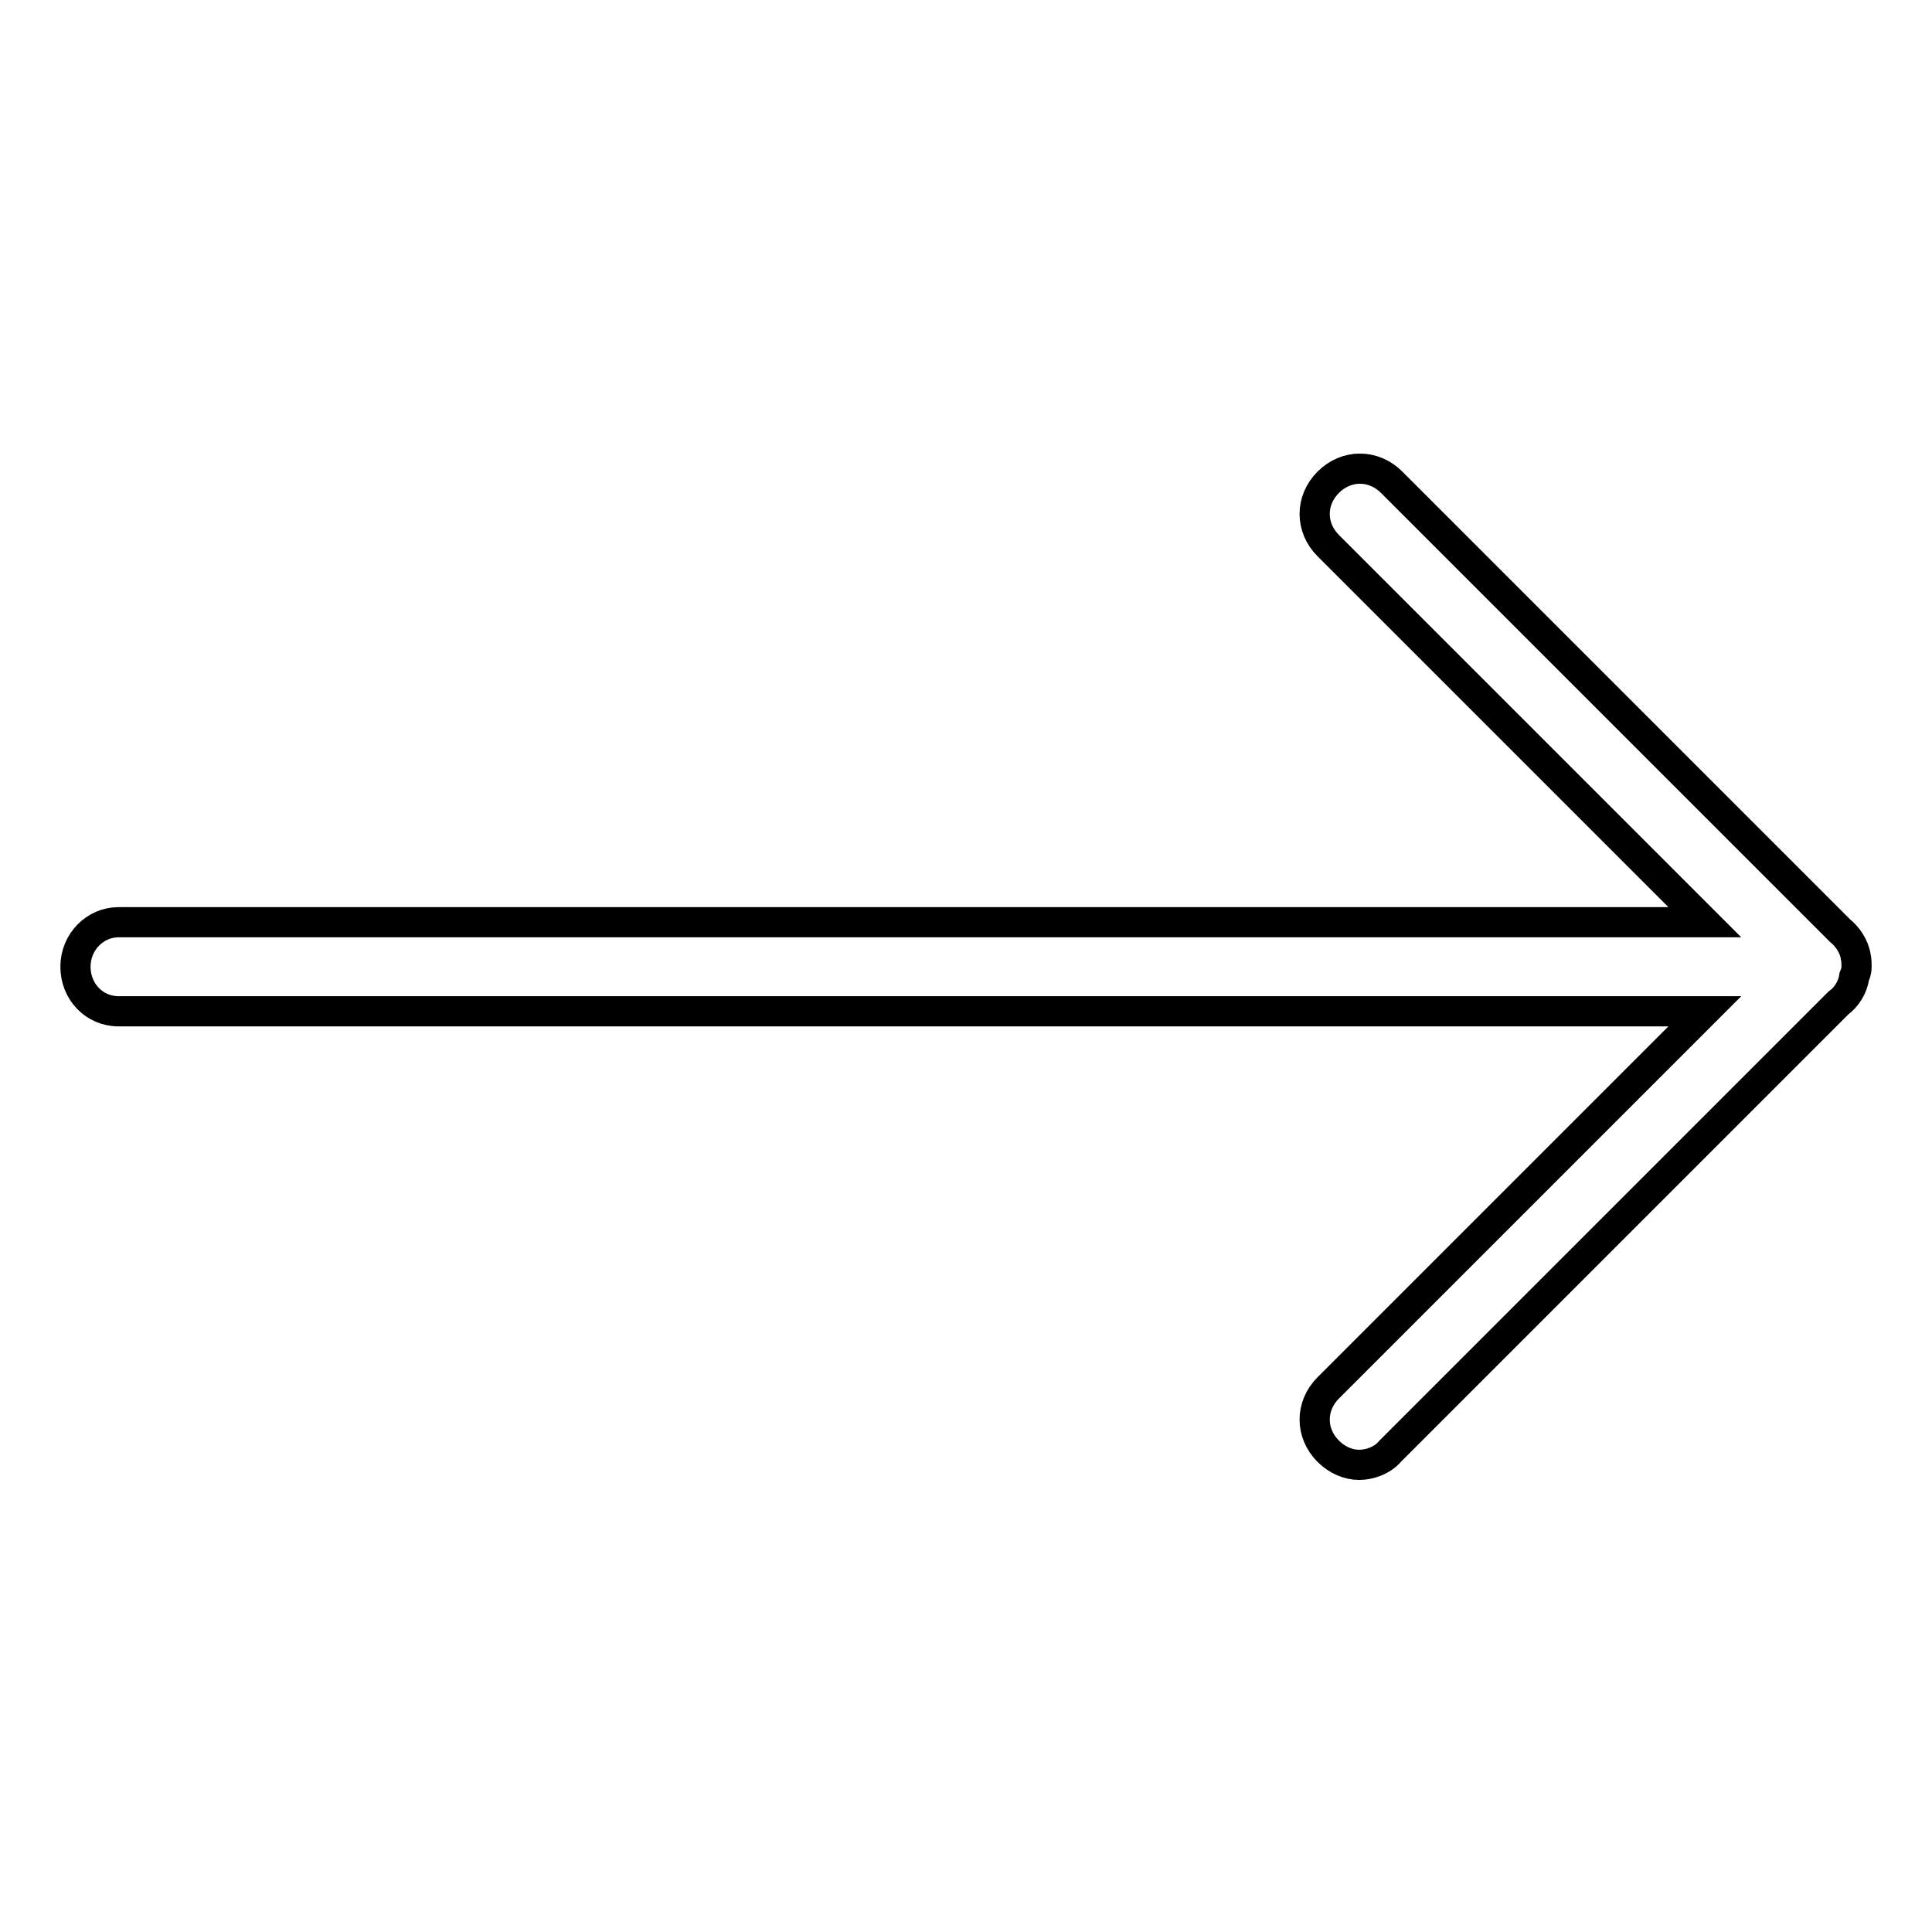 <?xml version="1.0" encoding="utf-8"?>
<!-- Svg Vector Icons : http://www.onlinewebfonts.com/icon -->
<!DOCTYPE svg PUBLIC "-//W3C//DTD SVG 1.1//EN" "http://www.w3.org/Graphics/SVG/1.1/DTD/svg11.dtd">
<svg version="1.1" xmlns="http://www.w3.org/2000/svg" xmlns:xlink="http://www.w3.org/1999/xlink" x="0px" y="0px" viewBox="0 0 256 256" enable-background="new 0 0 256 256" xml:space="preserve">
<g> <path stroke-width="4" fill-opacity="0" stroke="#000000"  d="M246,128c0-0.4,0-0.7-0.1-1.2c-0.2-1.4-1.1-2.7-2.1-3.5l-59.4-59.4c-2.4-2.4-6-2.4-8.4,0s-2.4,6,0,8.4 l49.9,49.9H15.7c-3.1,0-5.7,2.6-5.7,5.9s2.5,5.9,5.7,5.9h210.2l-49.9,49.9c-2.4,2.4-2.4,6,0,8.4c1.2,1.2,2.7,1.8,4.1,1.8 c1.4,0,3.1-0.6,4.1-1.8l59.4-59.4c1.1-0.8,1.9-2.1,2.1-3.5C246,128.7,246,128.4,246,128z"/></g>
</svg>